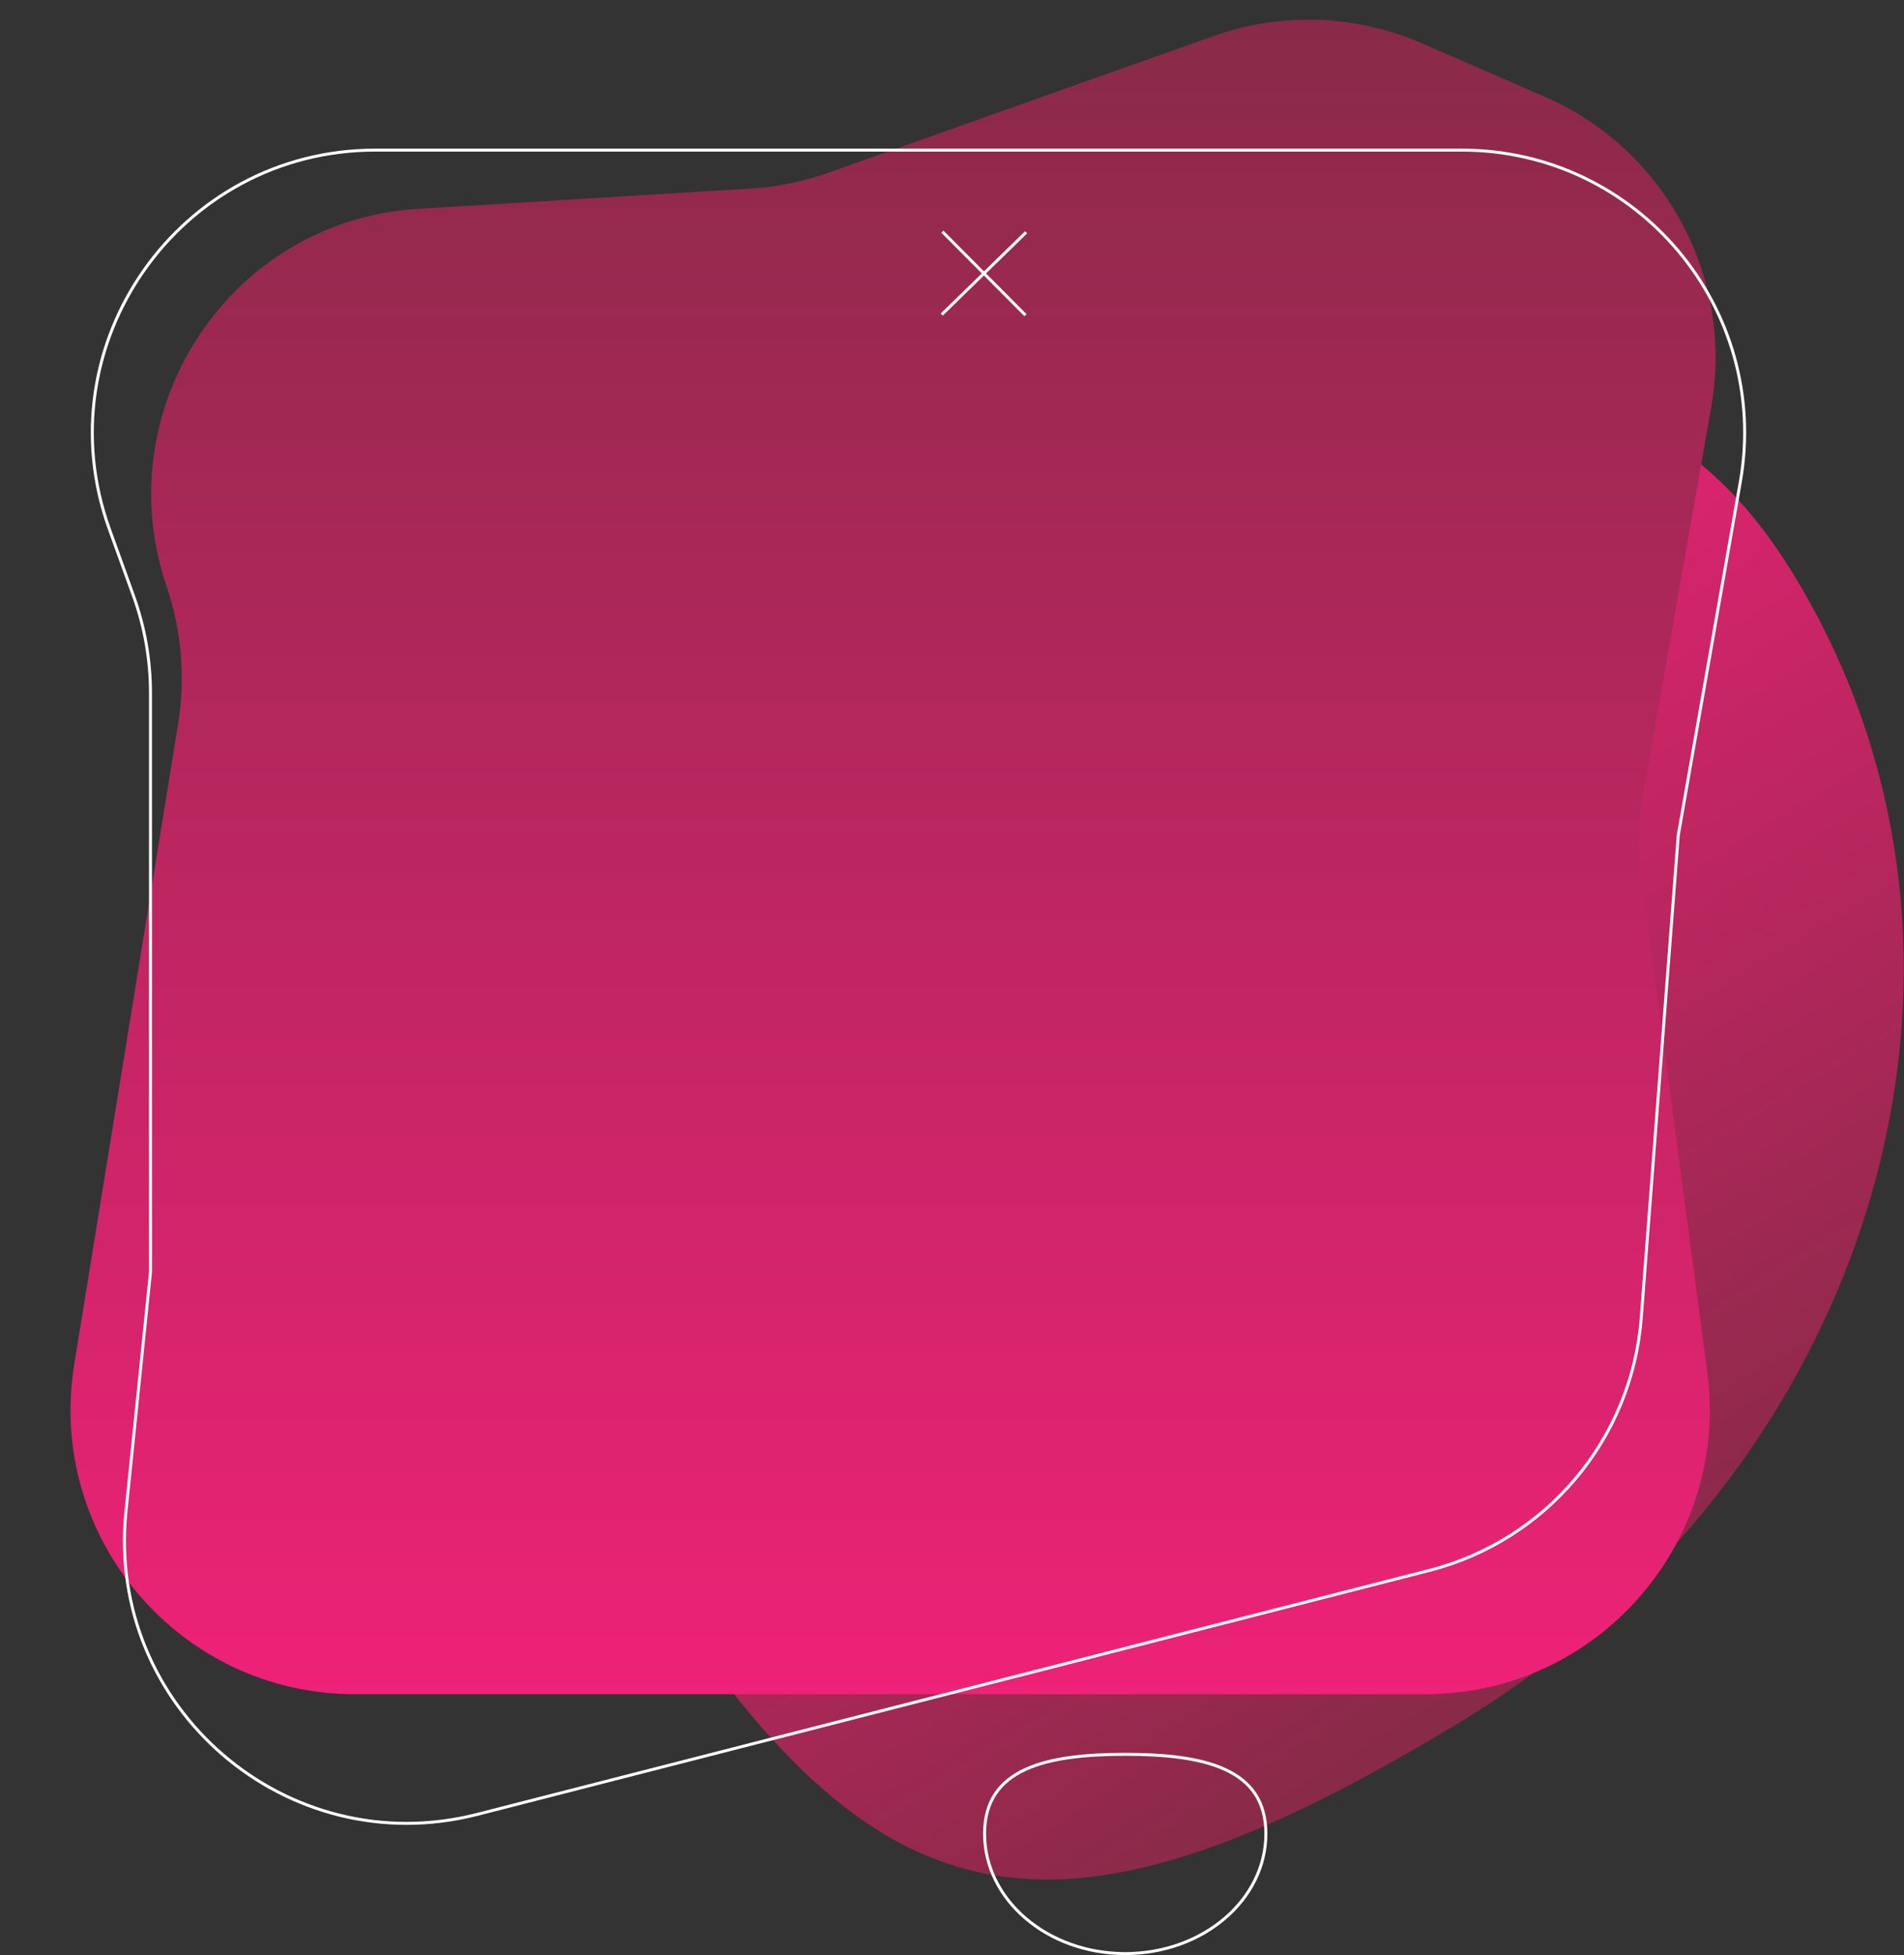 <svg width="643" height="660" viewBox="0 0 643 660" fill="none" xmlns="http://www.w3.org/2000/svg">
<rect x="0" y="0" width="643" height="660" fill="#333333" stroke="none"/>
<path d="M213.104 521.566C133.306 392.802 107.588 350.195 249.102 264.326C390.617 178.458 525.123 63.914 604.921 192.678C684.719 321.443 634.688 495.438 493.173 581.306C351.659 667.175 292.902 650.331 213.104 521.566Z" fill="url(#paint0_linear_57_2)"/>
<path d="M56.244 197.874C35.836 137.915 77.855 74.368 141.074 70.513L253.496 63.657C262.454 63.111 271.292 61.311 279.751 58.31L409.811 12.167C432.744 4.031 457.911 4.907 480.222 14.618L521.68 32.662C562.345 50.362 585.593 93.614 577.92 137.295L555.06 267.433C553.363 277.093 553.157 286.957 554.448 296.679L576.574 463.297C584.214 520.831 539.448 571.934 481.409 571.934L119.833 571.934C60.678 571.934 15.598 518.95 25.073 460.558L60.164 244.299C62.683 228.777 61.311 212.76 56.244 197.874V197.874Z" fill="url(#paint1_linear_57_2)"/>
<path d="M566.766 281.955L566.762 281.979L566.76 282.003L554.263 444.929C551.134 485.719 522.371 519.986 482.74 530.138L161.237 612.491C96.874 628.978 35.762 576.333 42.538 510.238L50.816 429.496L50.819 429.471V429.445L50.819 233.948C50.819 222.769 48.876 211.675 45.078 201.16L36.935 178.622C14.446 116.371 60.565 50.674 126.754 50.674L265.137 50.674L430.5 50.674L493.661 50.674C553.014 50.674 597.992 104.243 587.72 162.701L566.766 281.955Z" stroke="white"/>
<path d="M427.5 619.034C427.5 641.312 406.311 659.5 380 659.5C353.689 659.5 332.5 641.312 332.5 619.034C332.5 613.46 333.822 609.026 336.187 605.501C338.554 601.974 341.988 599.32 346.268 597.349C354.849 593.398 366.754 592.224 380 592.224C393.246 592.224 405.151 593.398 413.732 597.349C418.012 599.32 421.446 601.974 423.813 605.501C426.178 609.026 427.5 613.46 427.5 619.034Z" stroke="white"/>
<path d="M318.035 106.192L346.532 78.417M346.318 106.403L318.248 78.206" stroke="white"/>
<defs>
<linearGradient id="paint0_linear_57_2" x1="532.977" y1="557.154" x2="325.645" y2="215.464" gradientUnits="userSpaceOnUse">
<stop stop-color="#882A48"/>
<stop offset="1" stop-color="#EE2277"/>
</linearGradient>
<linearGradient id="paint1_linear_57_2" x1="299" y1="-0.495" x2="299" y2="571.934" gradientUnits="userSpaceOnUse">
<stop stop-color="#882A48"/>
<stop offset="1" stop-color="#EE2277"/>
</linearGradient>
</defs>
</svg>
